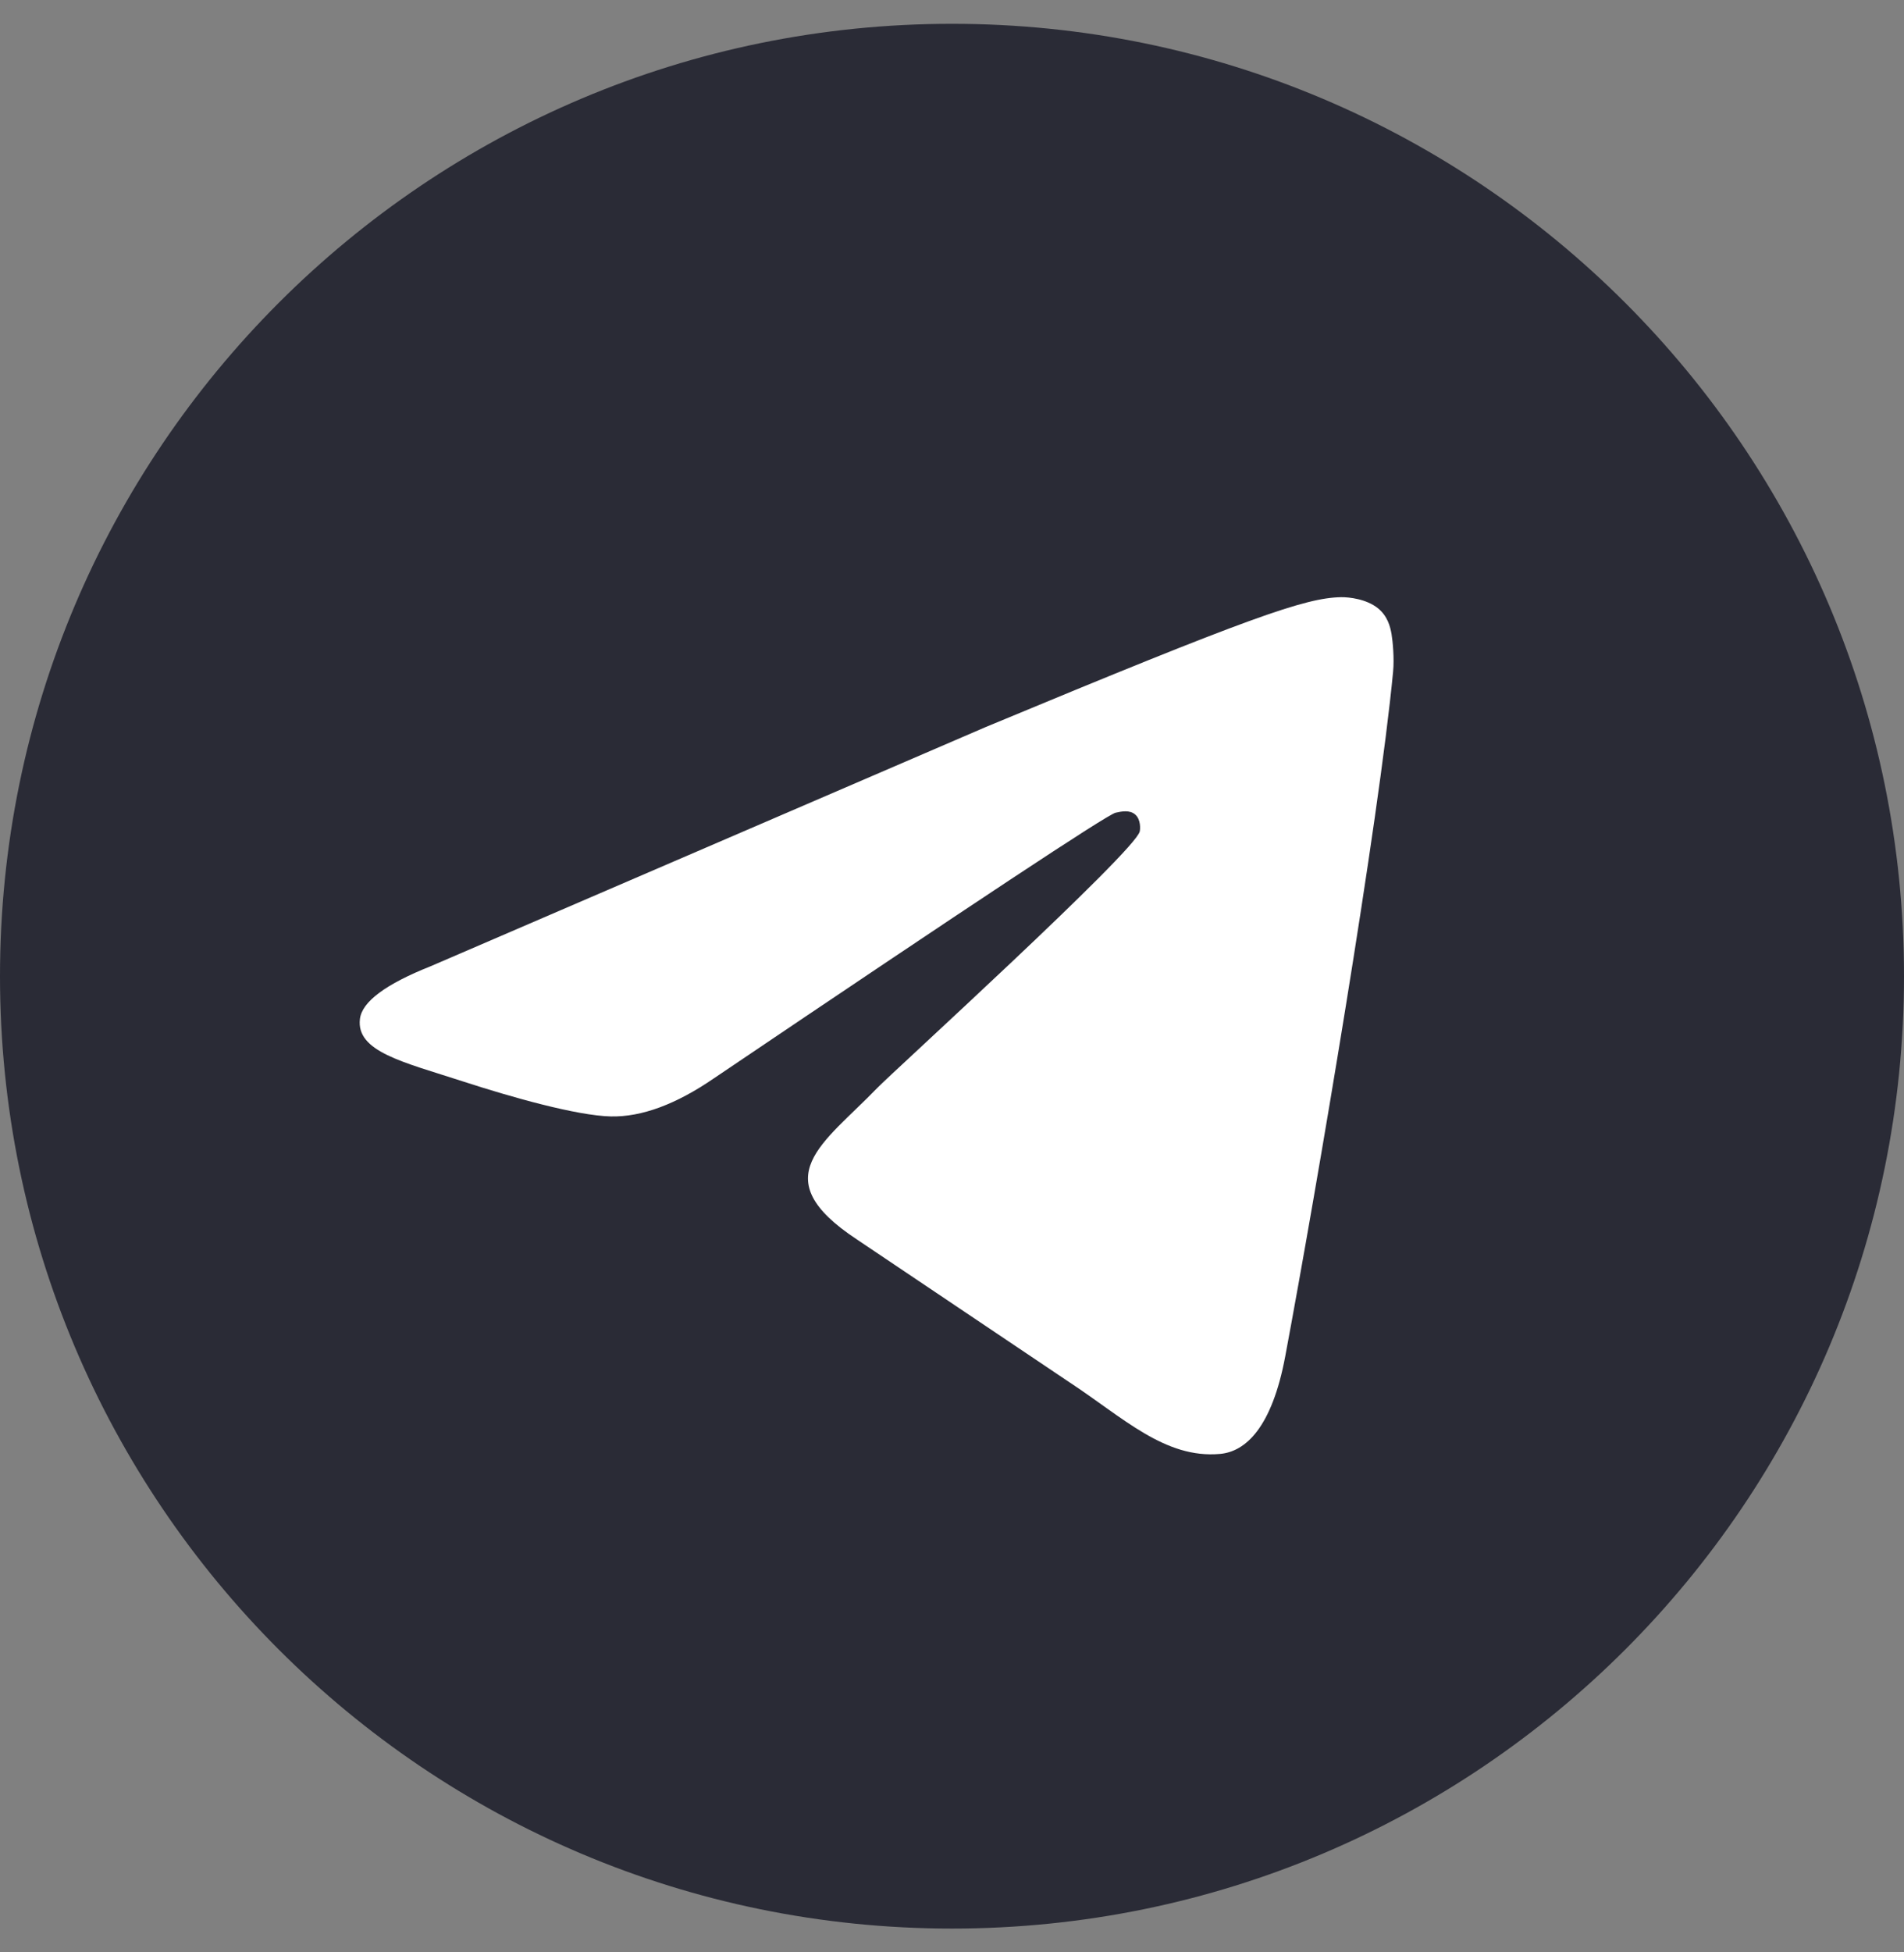 <?xml version="1.0" encoding="UTF-8"?> <svg xmlns="http://www.w3.org/2000/svg" width="40" height="41" viewBox="0 0 40 41" fill="none"><rect x="0" y="0" width="40" height="41" fill="#808080" stroke="none"/><path d="M20 40.5C31.046 40.5 40 31.546 40 20.5C40 9.454 31.046 0.5 20 0.5C8.954 0.5 0 9.454 0 20.5C0 31.546 8.954 40.5 20 40.5Z" fill="#2A2B36"></path><path fill-rule="evenodd" clip-rule="evenodd" d="M9.05 20.29L20.713 15.266C26.268 12.956 27.422 12.554 28.174 12.541C28.339 12.538 28.709 12.579 28.949 12.774C29.151 12.938 29.207 13.16 29.234 13.315C29.26 13.471 29.293 13.826 29.267 14.103C28.966 17.265 27.664 24.94 27.001 28.482C26.721 29.98 26.169 30.483 25.634 30.532C24.473 30.639 23.591 29.765 22.466 29.027L18.003 26.029C16.028 24.728 17.308 24.013 18.433 22.844C18.728 22.538 23.845 17.883 23.944 17.461C23.956 17.408 23.968 17.211 23.851 17.107C23.734 17.003 23.562 17.039 23.437 17.067C23.261 17.107 20.448 18.966 15.001 22.643C14.203 23.191 13.48 23.459 12.832 23.445C12.118 23.429 10.744 23.041 9.723 22.709C8.471 22.302 7.475 22.086 7.562 21.395C7.607 21.035 8.103 20.666 9.05 20.29L9.05 20.29Z" fill="white"></path></svg> 